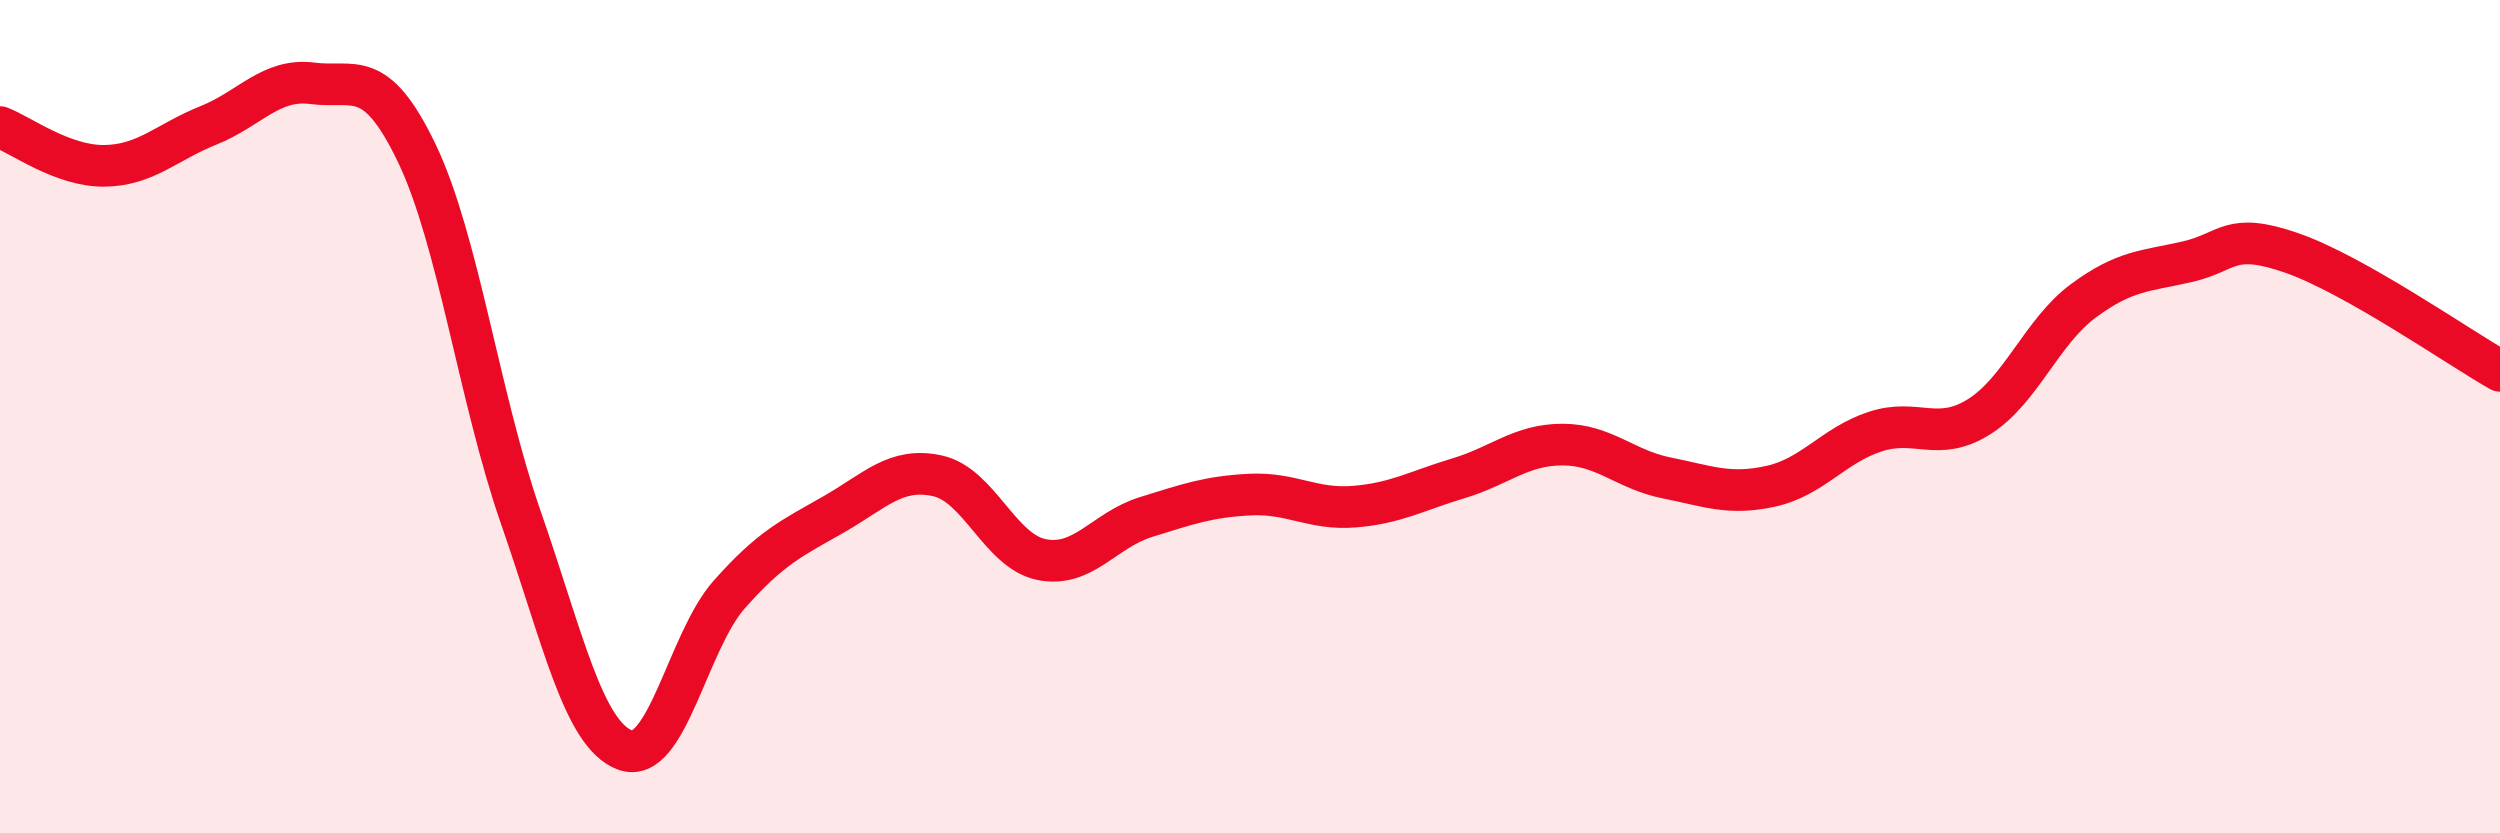 
    <svg width="60" height="20" viewBox="0 0 60 20" xmlns="http://www.w3.org/2000/svg">
      <path
        d="M 0,3.05 C 0.5,3.24 1.5,3.99 2.5,3.98 C 3.5,3.97 4,3.41 5,3.01 C 6,2.61 6.5,1.87 7.5,2 C 8.5,2.13 9,1.59 10,3.67 C 11,5.75 11.5,9.55 12.5,12.42 C 13.5,15.29 14,17.63 15,18 C 16,18.37 16.5,15.4 17.5,14.27 C 18.5,13.14 19,12.92 20,12.35 C 21,11.78 21.5,11.2 22.5,11.42 C 23.5,11.64 24,13.23 25,13.43 C 26,13.63 26.5,12.72 27.5,12.41 C 28.5,12.1 29,11.92 30,11.87 C 31,11.82 31.5,12.24 32.5,12.16 C 33.5,12.08 34,11.78 35,11.48 C 36,11.18 36.5,10.67 37.5,10.67 C 38.5,10.67 39,11.27 40,11.47 C 41,11.67 41.5,11.89 42.5,11.67 C 43.5,11.45 44,10.69 45,10.36 C 46,10.03 46.5,10.63 47.5,10 C 48.5,9.37 49,7.96 50,7.22 C 51,6.48 51.5,6.51 52.5,6.28 C 53.5,6.05 53.5,5.55 55,6.07 C 56.5,6.59 59,8.33 60,8.9L60 20L0 20Z"
        fill="#EB0A25"
        opacity="0.1"
        stroke-linecap="round"
        stroke-linejoin="round"
      />
      <path
        d="M 0,3.05 C 0.5,3.24 1.5,3.99 2.5,3.98 C 3.5,3.97 4,3.41 5,3.01 C 6,2.61 6.5,1.87 7.5,2 C 8.5,2.13 9,1.59 10,3.67 C 11,5.75 11.5,9.55 12.5,12.42 C 13.5,15.29 14,17.63 15,18 C 16,18.37 16.5,15.4 17.5,14.27 C 18.5,13.14 19,12.92 20,12.35 C 21,11.78 21.5,11.2 22.5,11.42 C 23.5,11.64 24,13.23 25,13.43 C 26,13.63 26.5,12.72 27.5,12.41 C 28.5,12.1 29,11.92 30,11.87 C 31,11.82 31.5,12.24 32.5,12.16 C 33.5,12.08 34,11.78 35,11.48 C 36,11.18 36.5,10.67 37.5,10.67 C 38.5,10.67 39,11.27 40,11.47 C 41,11.67 41.5,11.89 42.5,11.67 C 43.5,11.45 44,10.69 45,10.36 C 46,10.03 46.5,10.63 47.5,10 C 48.5,9.37 49,7.96 50,7.22 C 51,6.48 51.5,6.51 52.5,6.28 C 53.5,6.05 53.5,5.55 55,6.07 C 56.5,6.59 59,8.33 60,8.9"
        stroke="#EB0A25"
        stroke-width="1"
        fill="none"
        stroke-linecap="round"
        stroke-linejoin="round"
      />
    </svg>
  